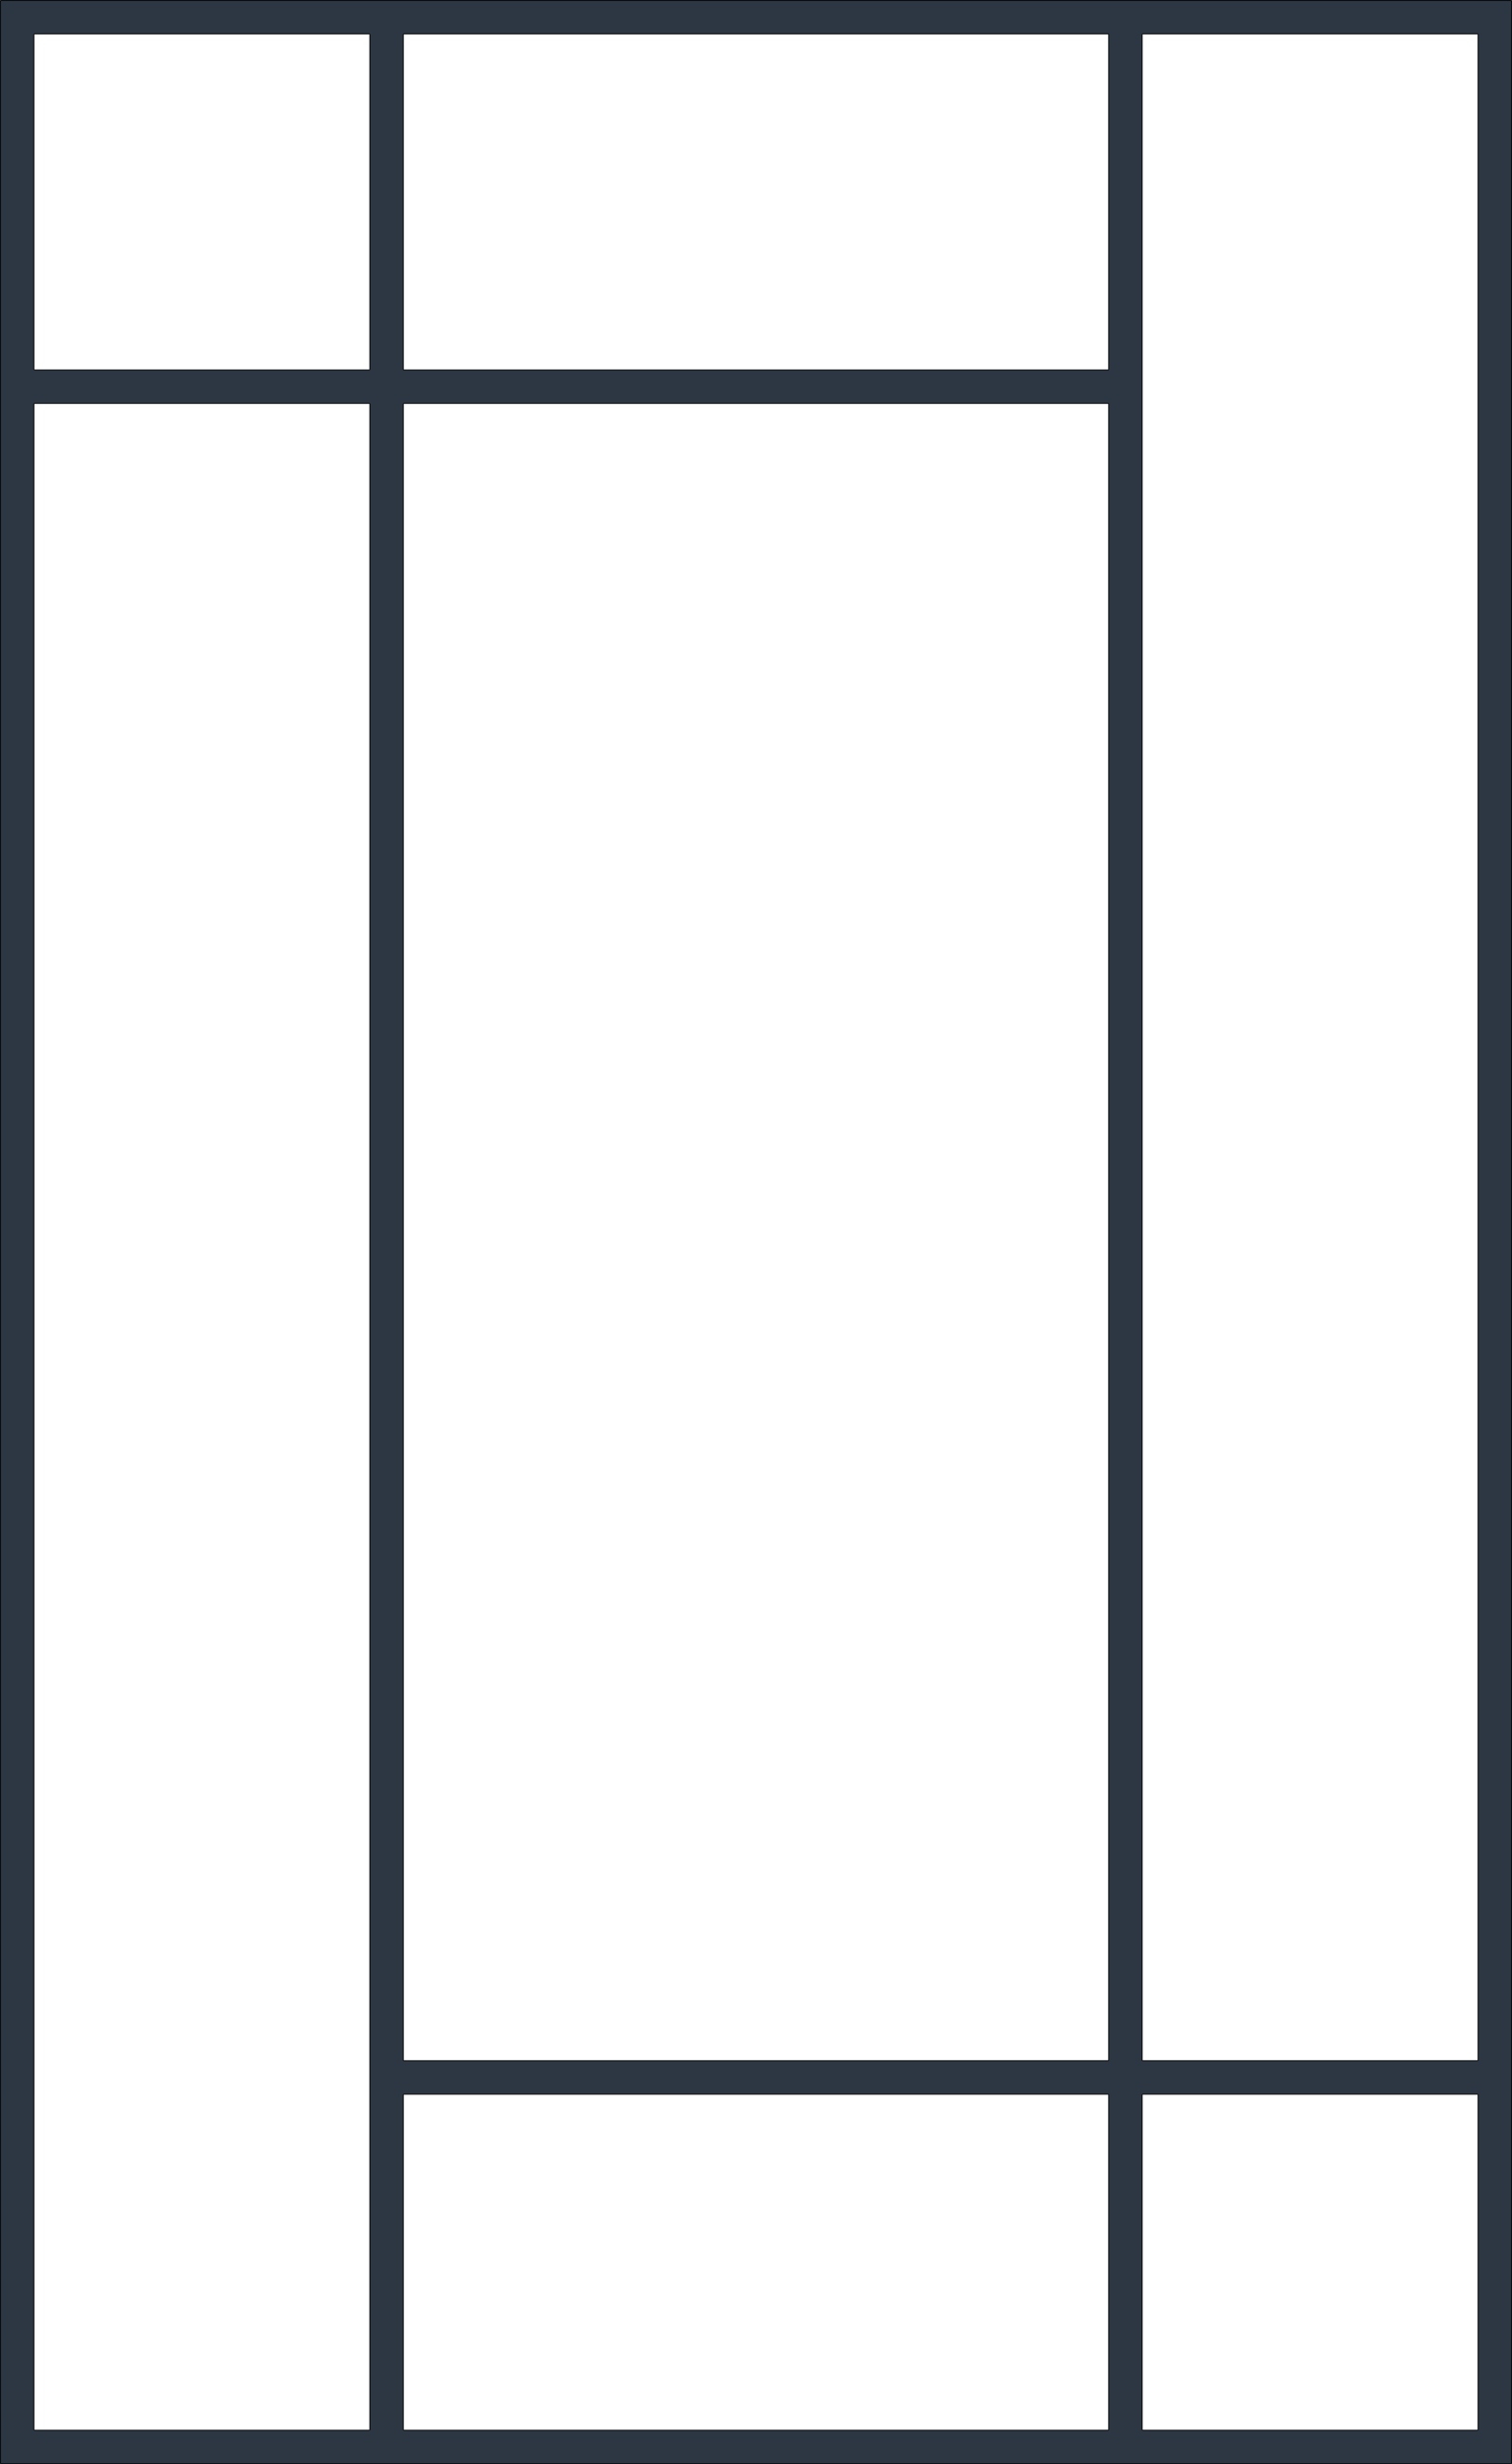 <?xml version="1.0" encoding="UTF-8"?>
<svg id="Calque_1" data-name="Calque 1" xmlns="http://www.w3.org/2000/svg" viewBox="0 0 3828.77 6238.22">
  <defs>
    <style>
      .cls-1 {
        fill: none;
        stroke: #000;
        stroke-miterlimit: 10;
        stroke-width: 2px;
      }

      .cls-2 {
        fill: #2d3743;
      }
    </style>
  </defs>
  <path class="cls-2" d="m1,1h3826.77v6236.22H1V1Zm935.43,85.04H86.04v850.39h850.39V86.04Zm2806.3,6066.14v-850.39h-850.39v850.39h850.39ZM2892.34,86.04v5130.71h850.39V86.04h-850.39Zm-1870.87,0v850.39h1785.83V86.04H1021.47Zm1785.83,5130.71V1021.47H1021.47v4195.28h1785.83ZM86.04,1021.47v5130.71h850.39V1021.47H86.04Zm2721.26,5130.71v-850.39H1021.47v850.39h1785.83Z"/>
  <path class="cls-1" d="m936.43,86.04H86.04m3656.69,5215.75v850.39M3827.77,1H1m935.43,85.04v850.39m1955.91,4280.31V86.04m850.39,0v5130.71M1021.47,936.43V86.04m1785.83,935.43v4195.28M86.04,936.43V86.04m2806.3,5215.75v850.39m-2806.3,0V1021.47m2721.26,5130.71v-850.39m935.43,0h-850.39M936.43,1021.47v5130.71m0,0H86.04m935.43,0v-850.39M2892.34,86.04h850.39m-850.39,5130.71h850.39M936.43,936.43H86.04m2721.26,4365.35H1021.47m-85.04-4280.32H86.04M1,1v6236.22M2807.3,86.04v850.39M1021.47,5216.75V1021.47m2806.3,5215.75V1m-85.04,6151.18h-850.39M1,6237.22h3826.77M2807.3,1021.47H1021.47m0,5130.71h1785.83m0-5215.75H1021.47m1785.83,4280.31H1021.47m0-5130.71h1785.83"/>
</svg>